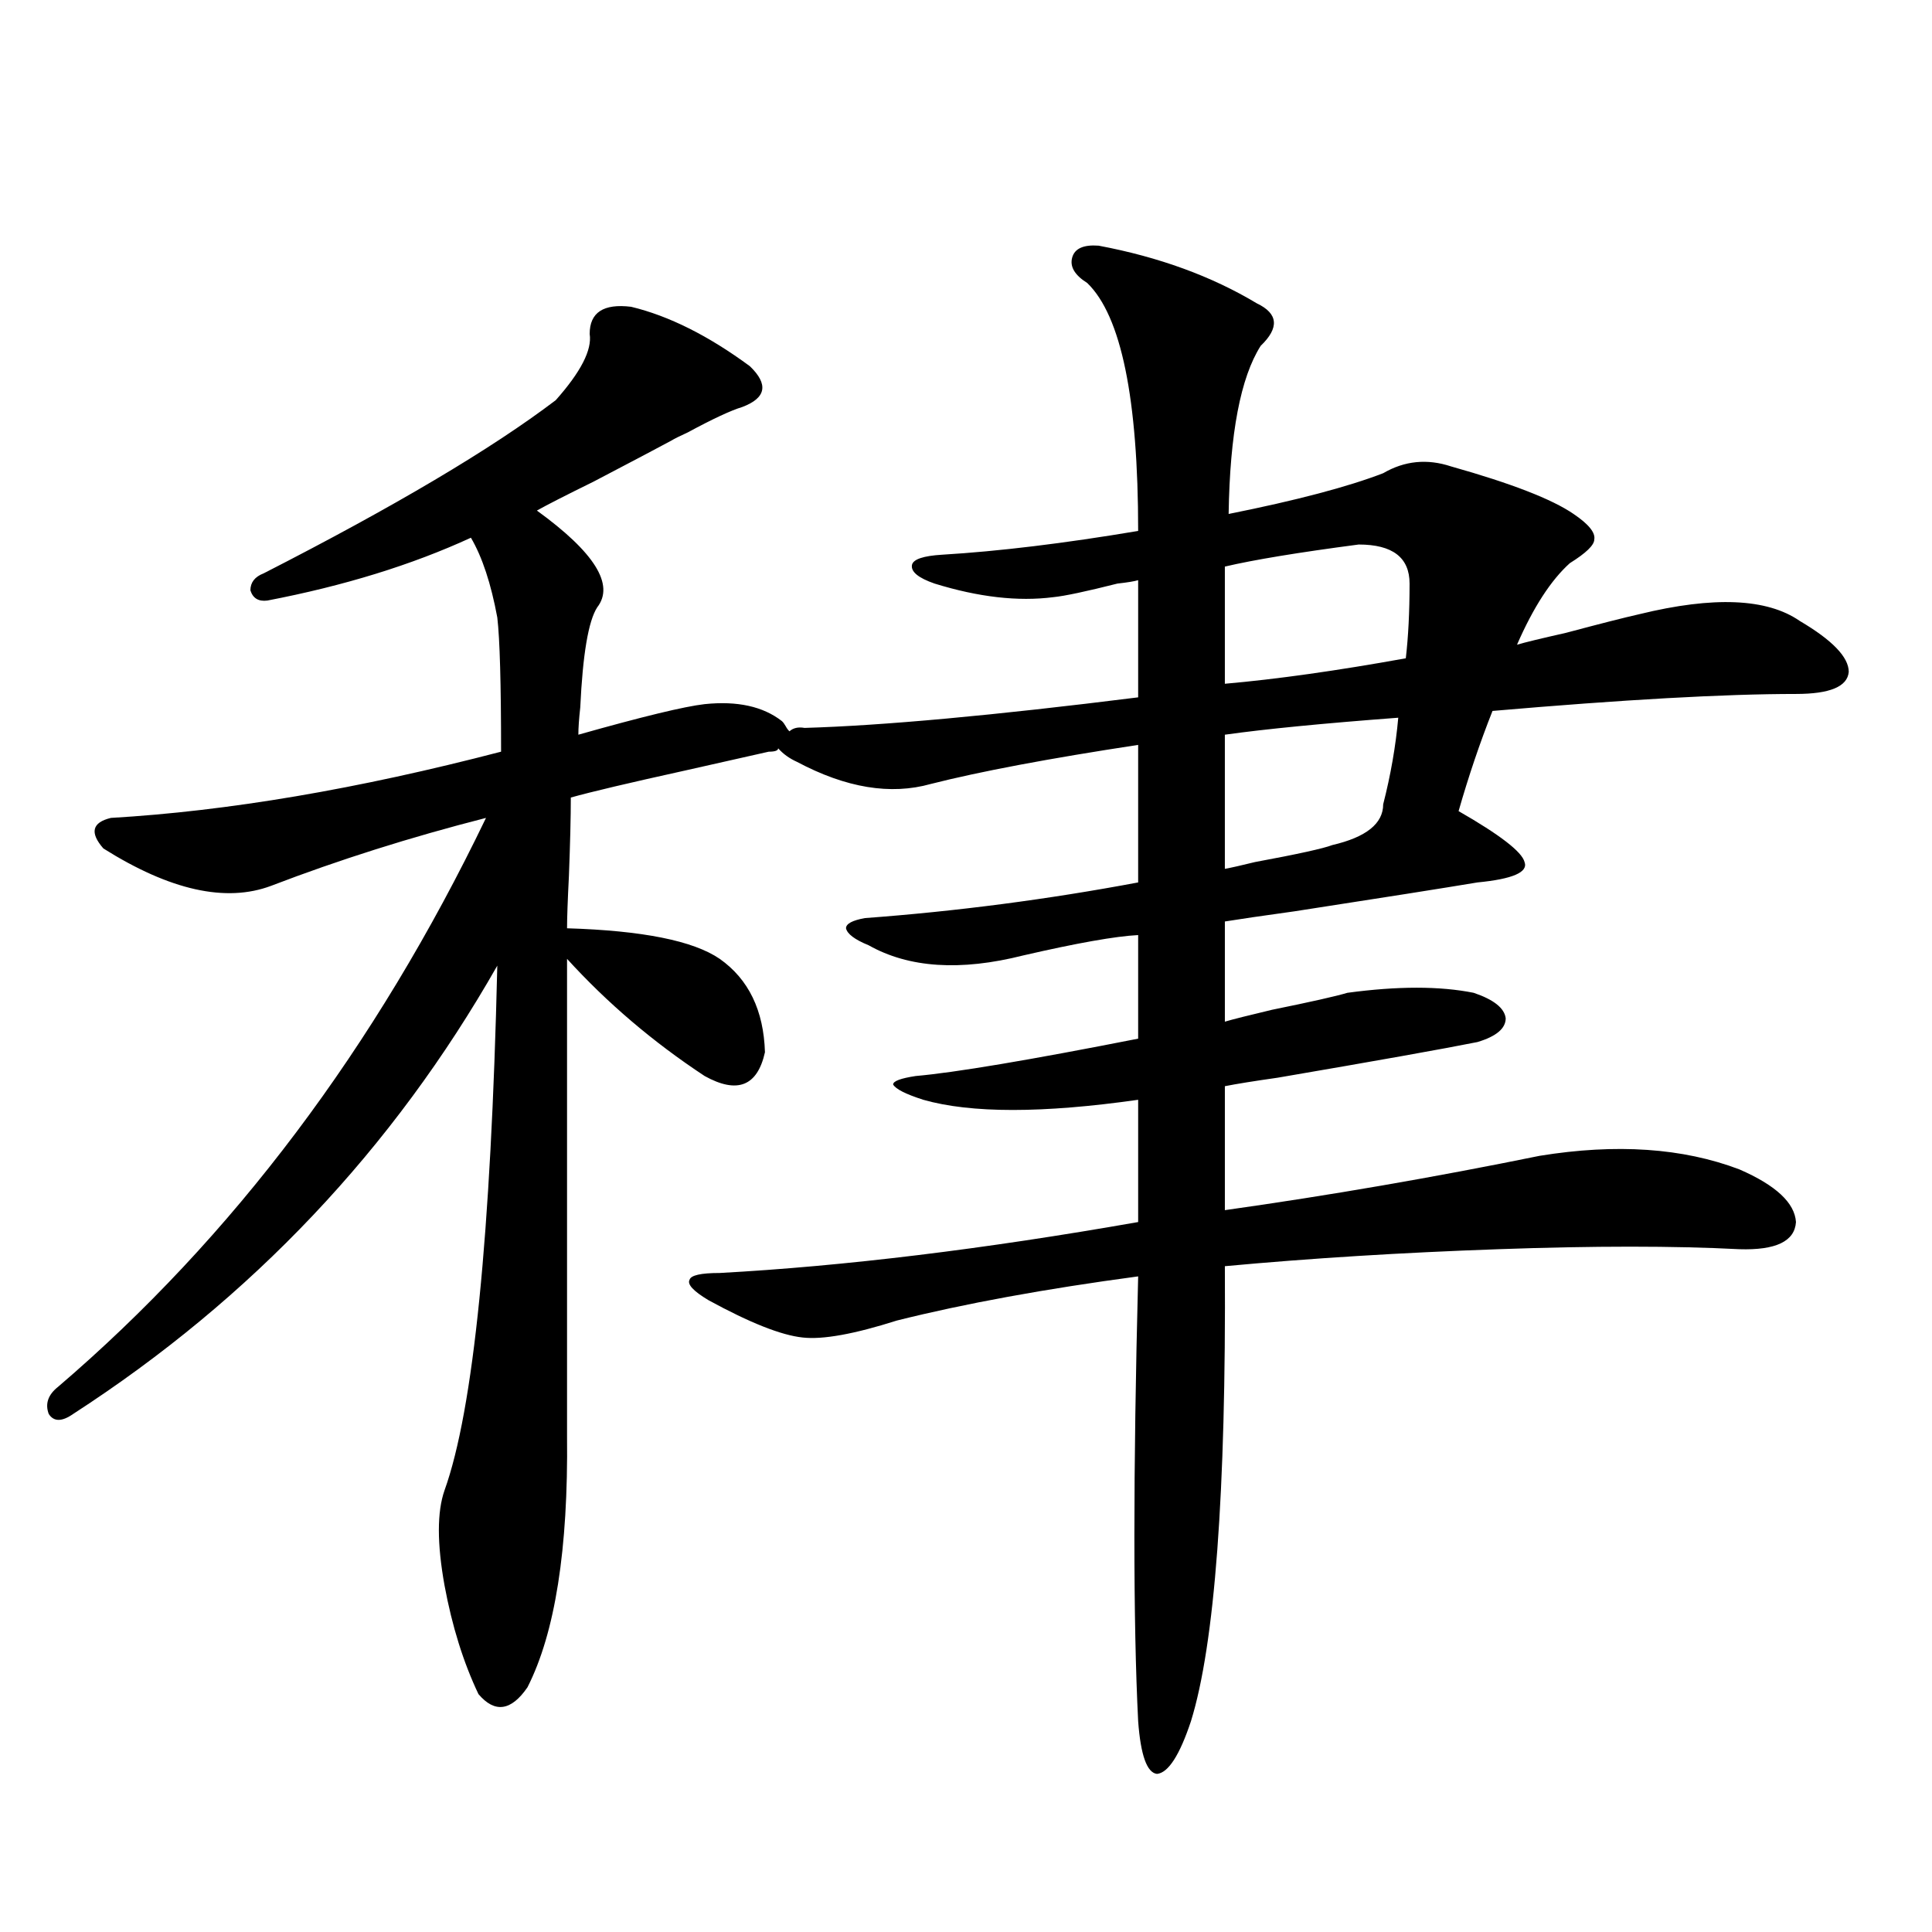 <?xml version="1.0" encoding="utf-8"?>
<!-- Generator: Adobe Illustrator 16.0.0, SVG Export Plug-In . SVG Version: 6.00 Build 0)  -->
<!DOCTYPE svg PUBLIC "-//W3C//DTD SVG 1.1//EN" "http://www.w3.org/Graphics/SVG/1.1/DTD/svg11.dtd">
<svg version="1.1" id="图层_1" xmlns="http://www.w3.org/2000/svg" xmlns:xlink="http://www.w3.org/1999/xlink" x="0px" y="0px"
	 width="1000px" height="1000px" viewBox="0 0 1000 1000" enable-background="new 0 0 1000 1000" xml:space="preserve">
<path d="M326.675,158.793c19.512,4.697,39.999,14.941,61.462,30.762c9.756,9.38,8.445,16.411-3.902,21.094
	c-5.854,1.758-15.289,6.152-28.292,13.184c-3.902,1.758-6.829,3.228-8.78,4.395c-6.509,3.516-19.847,10.547-39.999,21.094
	c-14.313,7.031-24.069,12.017-29.268,14.941c29.908,21.685,40.319,38.384,31.219,50.098c-4.558,7.031-7.484,24.321-8.78,51.855
	c-0.655,5.864-0.976,10.547-0.976,14.063c33.17-9.365,54.953-14.639,65.364-15.82c16.905-1.758,30.243,1.182,39.999,8.789
	c0.641,0.591,1.296,1.47,1.951,2.637c0.641,1.182,1.296,2.061,1.951,2.637c1.951-1.758,4.543-2.334,7.805-1.758
	c40.319-1.167,97.879-6.44,172.679-15.82v-60.645c-1.951,0.591-5.533,1.182-10.731,1.758c-16.265,4.106-27.316,6.455-33.17,7.031
	c-18.216,2.349-38.703,0-61.462-7.031c-8.46-2.925-12.362-6.152-11.707-9.668c0.641-2.925,5.854-4.683,15.609-5.273
	c29.268-1.758,63.078-5.85,101.461-12.305c0-68.555-8.78-111.318-26.341-128.32c-6.509-4.092-9.115-8.486-7.805-13.184
	c1.296-4.683,5.854-6.729,13.658-6.152c31.219,5.864,58.535,15.82,81.949,29.883c11.052,5.273,11.707,12.607,1.951,21.973
	c-10.411,16.411-15.944,45.415-16.585,87.012c35.121-7.031,61.782-14.063,79.998-21.094c11.052-6.44,22.759-7.607,35.121-3.516
	c31.219,8.789,52.347,17.002,63.413,24.609c7.805,5.273,11.372,9.668,10.731,13.184c0,2.939-4.237,7.031-12.683,12.305
	c-9.756,8.789-18.871,22.852-27.316,42.188c3.902-1.167,12.348-3.213,25.365-6.152c17.561-4.683,30.243-7.91,38.048-9.668
	c38.368-9.365,66.005-8.198,82.925,3.516c16.905,9.971,25.365,18.76,25.365,26.367c-0.655,7.622-9.756,11.426-27.316,11.426
	c-37.072,0-89.434,2.939-157.069,8.789c-6.509,16.411-12.362,33.701-17.561,51.855c21.463,12.305,32.835,21.094,34.146,26.367
	c1.951,5.273-6.188,8.789-24.39,10.547c-17.561,2.939-49.114,7.91-94.632,14.941c-16.92,2.349-28.947,4.106-36.097,5.273v51.855
	c3.902-1.167,12.027-3.213,24.39-6.152c20.152-4.092,33.17-7.031,39.023-8.789c26.006-3.516,47.804-3.516,65.364,0
	c10.396,3.516,15.93,7.91,16.585,13.184c0,5.273-4.878,9.38-14.634,12.305c-17.561,3.516-52.041,9.668-103.412,18.457
	c-12.362,1.758-21.463,3.228-27.316,4.395v64.16c53.978-7.607,108.29-16.987,162.923-28.125c39.664-6.44,74.145-4.092,103.412,7.031
	c18.856,8.213,28.612,17.29,29.268,27.246c-0.655,9.971-10.411,14.653-29.268,14.063c-33.825-1.758-75.455-1.758-124.875,0
	c-50.09,1.758-97.238,4.697-141.46,8.789c0.641,117.197-5.213,195.694-17.561,235.547c-5.854,17.578-11.707,26.656-17.561,27.246
	c-5.213-0.59-8.46-9.668-9.756-27.246c-2.606-51.566-2.606-128.32,0-230.273c-48.139,6.455-89.754,14.063-124.875,22.852
	c-22.118,7.031-38.383,9.971-48.779,8.789c-11.066-1.167-27.316-7.607-48.779-19.336c-7.805-4.683-11.066-8.198-9.756-10.547
	c0.641-2.334,5.854-3.516,15.609-3.516c64.389-3.516,136.582-12.305,216.58-26.367v-63.281c-49.435,7.031-86.507,7.031-111.217,0
	c-9.115-2.925-14.313-5.562-15.609-7.91c0-1.758,3.902-3.213,11.707-4.395c20.152-1.758,58.535-8.198,115.119-19.336v-53.613
	c-11.707,0.591-31.554,4.106-59.511,10.547c-32.529,8.213-59.19,6.455-79.998-5.273c-7.164-2.925-11.066-5.85-11.707-8.789
	c0-2.334,3.247-4.092,9.756-5.273c47.469-3.516,94.632-9.668,141.46-18.457v-71.191c-46.188,7.031-81.949,13.774-107.314,20.215
	c-20.822,5.864-43.901,2.061-69.267-11.426c-3.902-1.758-7.164-4.092-9.756-7.031c0,1.182-1.631,1.758-4.878,1.758
	c-7.805,1.758-22.118,4.985-42.926,9.668c-29.268,6.455-49.114,11.138-59.511,14.063c0,9.971-0.335,23.442-0.976,40.43
	c-0.655,12.896-0.976,21.973-0.976,27.246c39.023,1.182,65.364,6.455,79.022,15.82c14.954,10.547,22.759,26.67,23.414,48.34
	c-3.902,17.578-14.313,21.685-31.219,12.305c-26.676-17.578-50.41-37.793-71.218-60.645v246.973
	c0.641,58.599-6.188,101.953-20.487,130.078c-8.46,12.305-16.92,13.473-25.365,3.516c-7.805-16.41-13.658-35.156-17.561-56.25
	c-3.902-21.67-3.902-38.081,0-49.219c14.954-41.597,24.055-132.124,27.316-271.582C203.416,594.73,130.247,672.074,37.901,731.84
	c-5.854,4.106-10.091,4.106-12.683,0c-1.951-5.273-0.335-9.956,4.878-14.063c90.395-77.344,164.219-175.479,221.458-294.434
	c-39.023,9.971-76.096,21.685-111.217,35.156c-23.414,8.789-52.361,2.349-86.827-19.336c-7.164-8.198-5.854-13.472,3.902-15.82
	c60.486-3.516,127.802-14.941,201.946-34.277c0-35.156-0.655-58.296-1.951-69.434c-3.262-17.578-7.805-31.338-13.658-41.309
	c-30.578,14.063-65.699,24.912-105.363,32.52c-4.558,0.591-7.484-1.167-8.78-5.273c0-4.092,2.271-7.031,6.829-8.789
	c67.636-34.565,118.046-64.448,151.216-89.648c13.003-14.639,18.856-26.064,17.561-34.277
	C305.212,161.732,312.361,157.035,326.675,158.793z M703.251,281.84c-31.219,4.106-54.313,7.91-69.267,11.426v60.645
	c26.661-2.334,57.88-6.729,93.656-13.184c1.296-11.123,1.951-24.019,1.951-38.672C729.592,288.583,720.812,281.84,703.251,281.84z
	 M723.738,371.488c-39.023,2.939-68.946,5.864-89.754,8.789v69.434c3.247-0.576,8.445-1.758,15.609-3.516
	c22.104-4.092,35.441-7.031,39.999-8.789c17.561-4.092,26.341-11.123,26.341-21.094
	C719.836,401.083,722.428,386.142,723.738,371.488z"/>
</svg>
